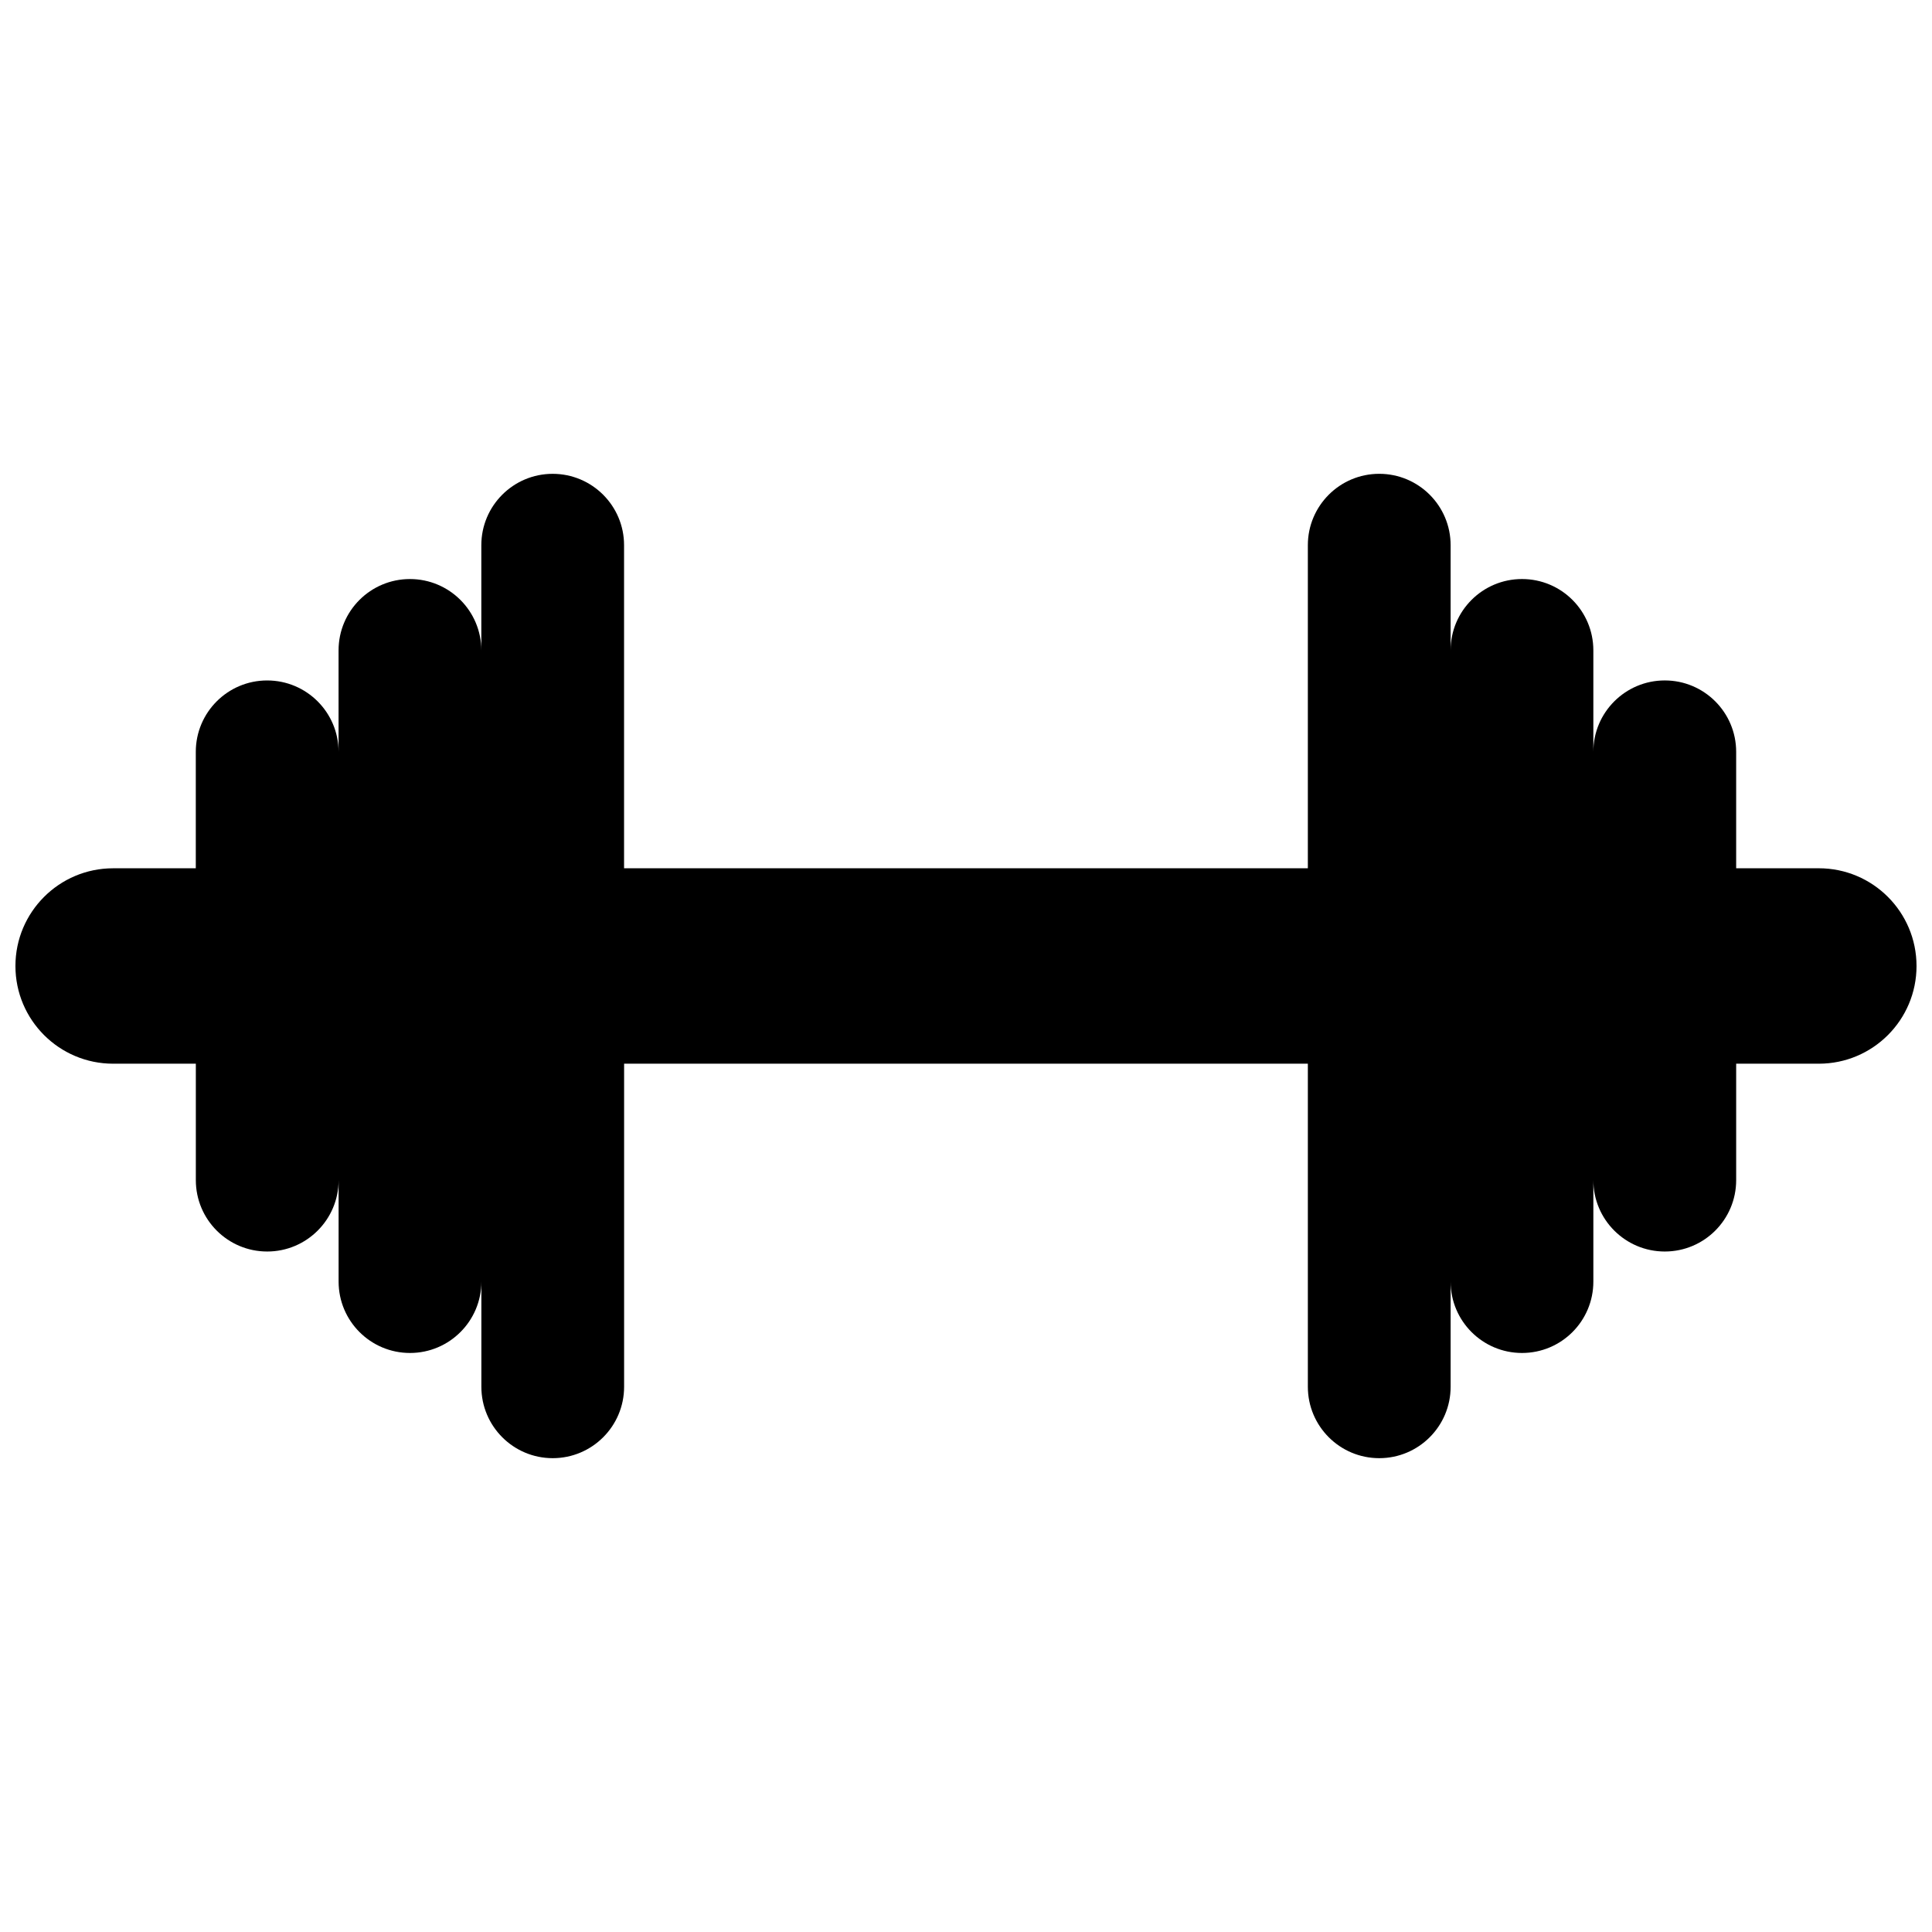 <?xml version="1.0" encoding="UTF-8"?>
<!-- The Best Svg Icon site in the world: iconSvg.co, Visit us! https://iconsvg.co -->
<svg width="800px" height="800px" version="1.1" viewBox="144 144 512 512" xmlns="http://www.w3.org/2000/svg">
 <defs>
  <clipPath id="a">
   <path d="m148.09 269h503.81v262h-503.81z"/>
  </clipPath>
 </defs>
 <g clip-path="url(#a)">
  <path d="m651.9 400c0 14.293-11.594 25.891-25.891 25.891h-21.906v30.859c0 10.449-8.473 18.914-18.918 18.914s-18.93-8.465-18.93-18.914v26.887c0 10.449-8.457 18.914-18.906 18.914-10.445 0-18.918-8.465-18.918-18.914v27.871c0 10.449-8.473 18.922-18.918 18.922s-18.918-8.473-18.918-18.922v-85.617h-181.2v85.617c0 10.449-8.473 18.922-18.922 18.922-10.438 0-18.906-8.473-18.906-18.922v-27.871c0 10.449-8.48 18.914-18.914 18.914-10.449 0-18.918-8.465-18.918-18.914v-26.887c0 10.449-8.48 18.914-18.922 18.914-10.449 0-18.914-8.465-18.914-18.914v-30.859h-21.922c-14.293 0-25.887-11.598-25.887-25.891 0-14.297 11.594-25.895 25.887-25.895h21.91v-30.859c0-10.449 8.465-18.918 18.914-18.918 10.445 0 18.922 8.469 18.922 18.918v-26.887c0-10.449 8.469-18.906 18.918-18.906 10.438 0 18.914 8.457 18.914 18.906v-27.871c0-10.449 8.469-18.918 18.906-18.918 10.449 0 18.922 8.469 18.922 18.918v85.613h181.21v-85.617c0-10.449 8.473-18.918 18.918-18.918s18.918 8.469 18.918 18.918v27.871c0-10.449 8.473-18.906 18.918-18.906 10.449 0 18.906 8.457 18.906 18.906v26.887c0-10.449 8.484-18.918 18.93-18.918s18.918 8.469 18.918 18.918v30.859h21.906c14.301 0 25.891 11.598 25.891 25.898z"/>
 </g>
</svg>